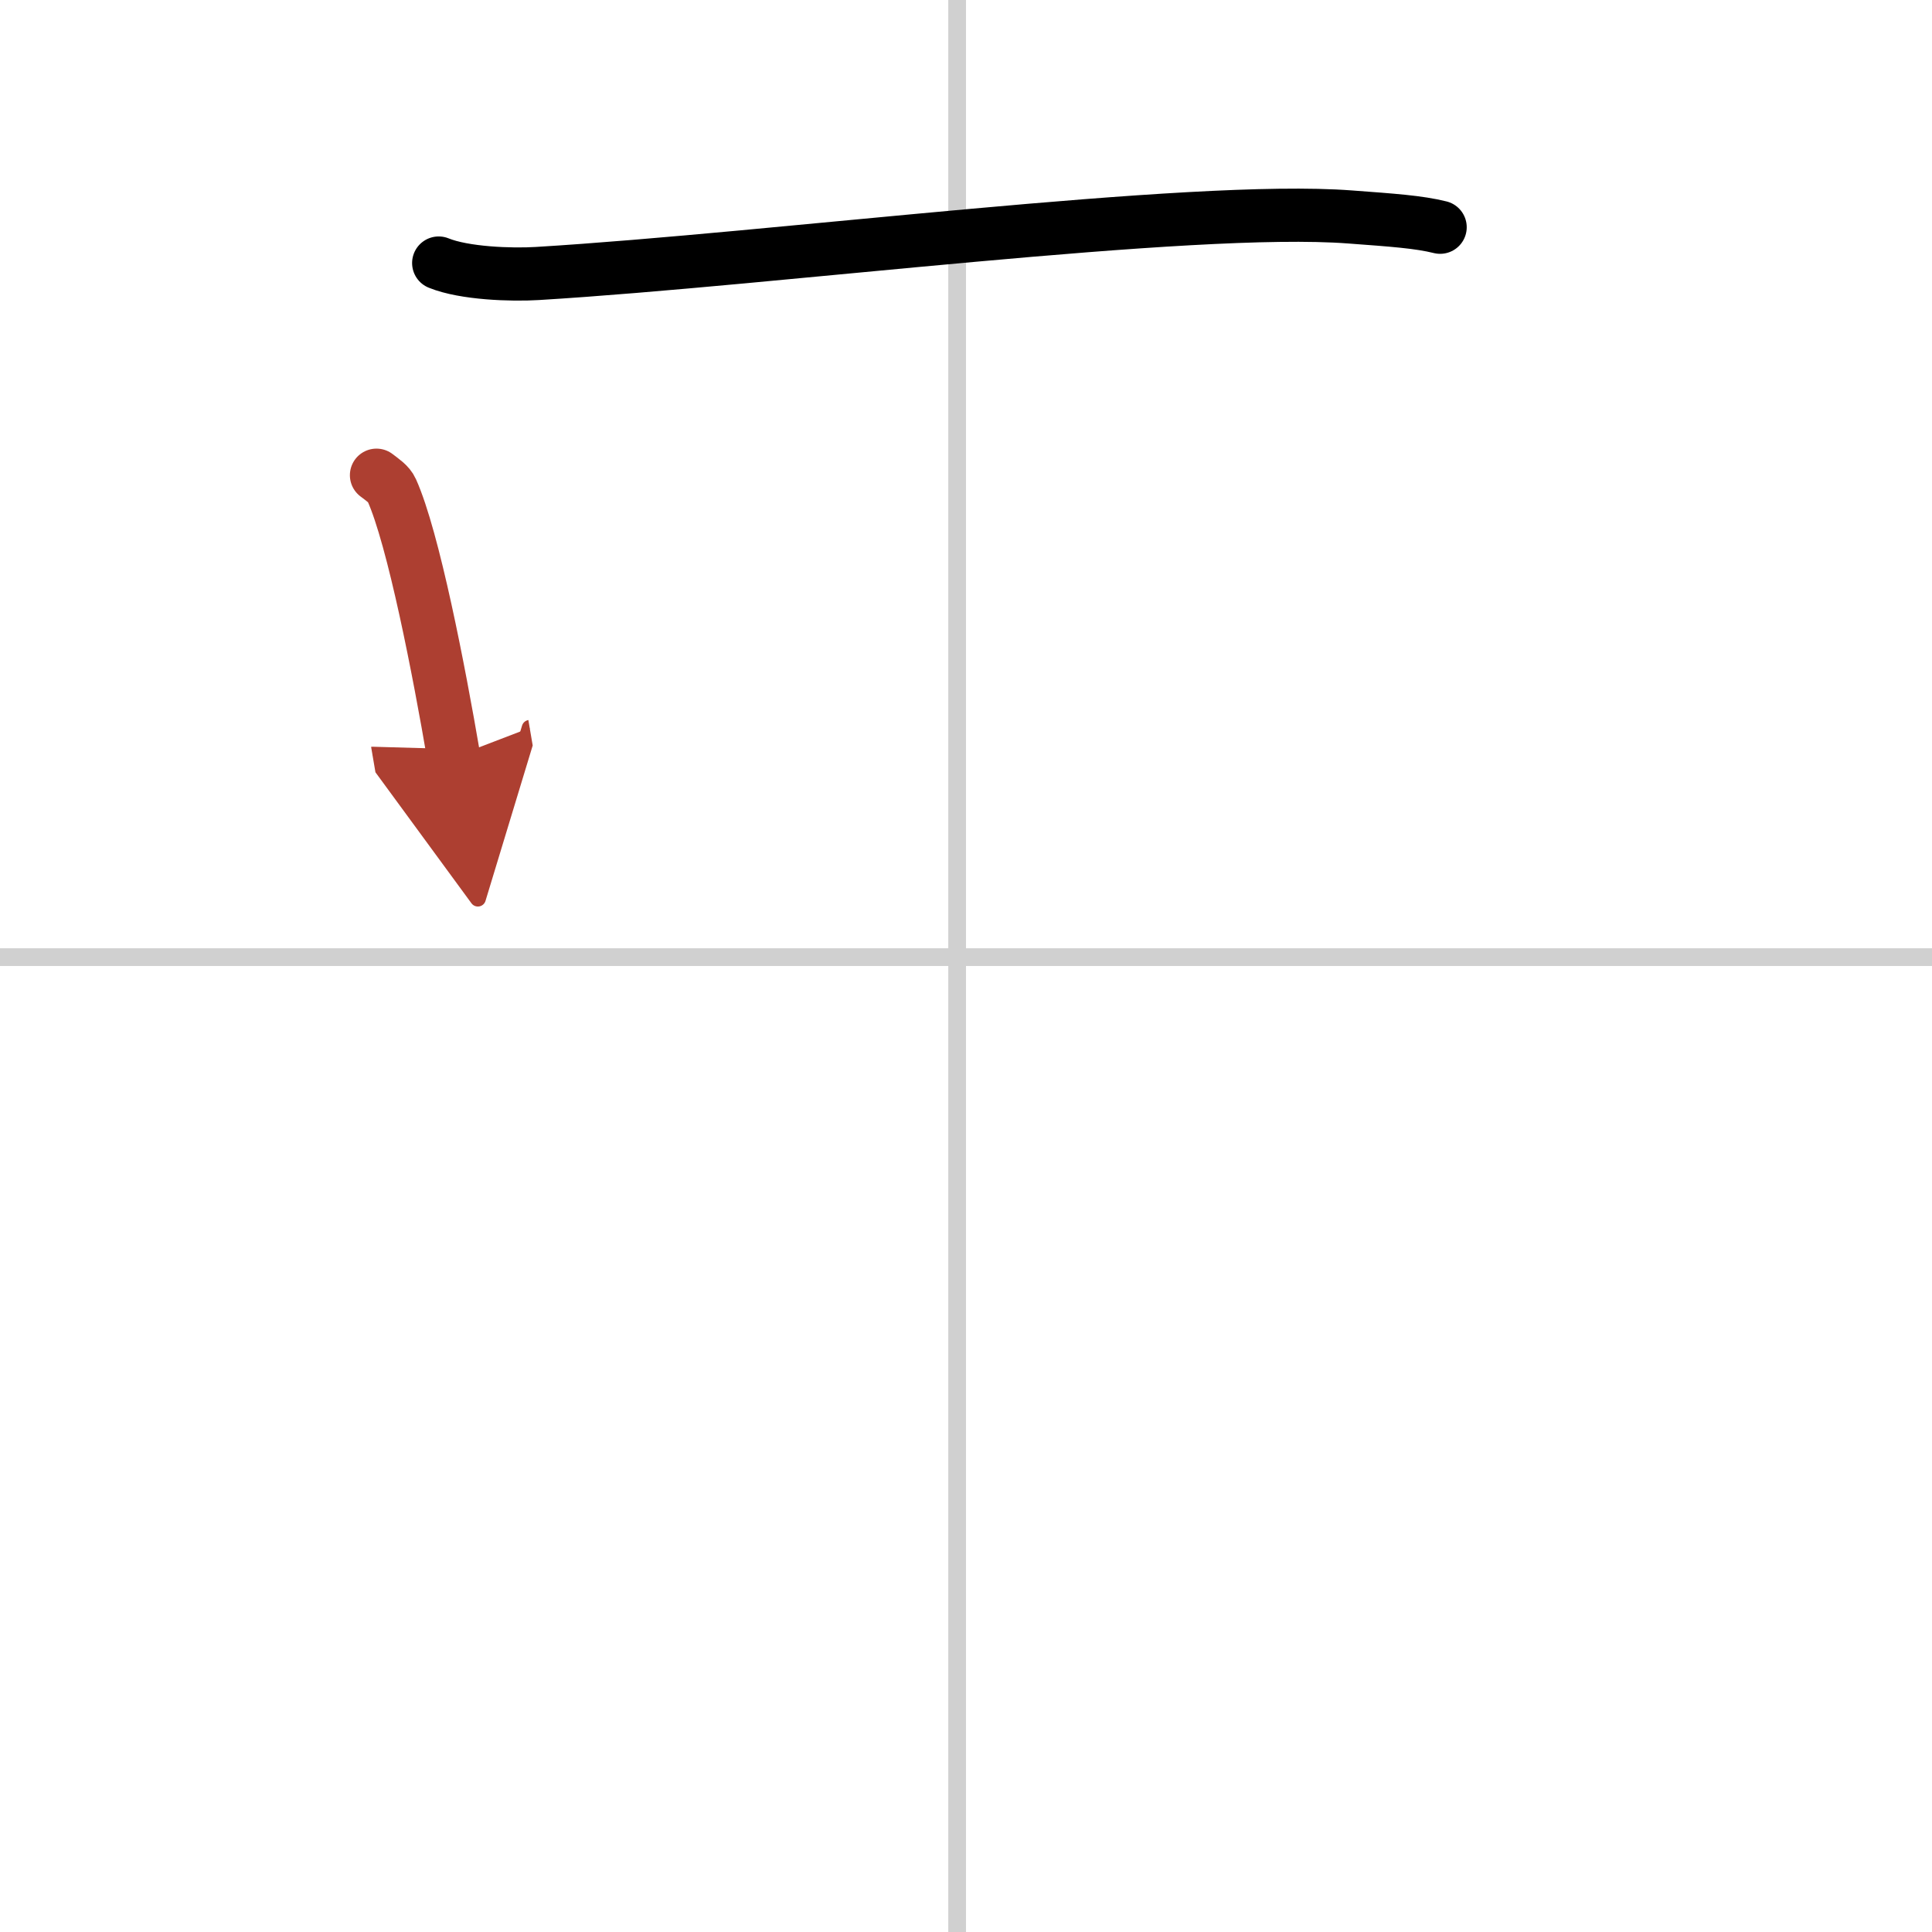 <svg width="400" height="400" viewBox="0 0 109 109" xmlns="http://www.w3.org/2000/svg"><defs><marker id="a" markerWidth="4" orient="auto" refX="1" refY="5" viewBox="0 0 10 10"><polyline points="0 0 10 5 0 10 1 5" fill="#ad3f31" stroke="#ad3f31"/></marker></defs><g fill="none" stroke="#000" stroke-linecap="round" stroke-linejoin="round" stroke-width="3"><rect width="100%" height="100%" fill="#fff" stroke="#fff"/><line x1="54" x2="54" y2="109" stroke="#d0d0d0" stroke-width="1"/><line x2="109" y1="54" y2="54" stroke="#d0d0d0" stroke-width="1"/><path d="m24.75 14.84c1.45 0.59 4.11 0.68 5.57 0.59 13.39-0.81 36.87-3.87 45.84-3.19 2.42 0.18 3.88 0.28 5.09 0.58"/><path d="m21.24 26.81c0.35 0.27 0.71 0.5 0.86 0.84 1.22 2.71 2.67 10.19 3.5 15.06" marker-end="url(#a)" stroke="#ad3f31"/></g></svg>
